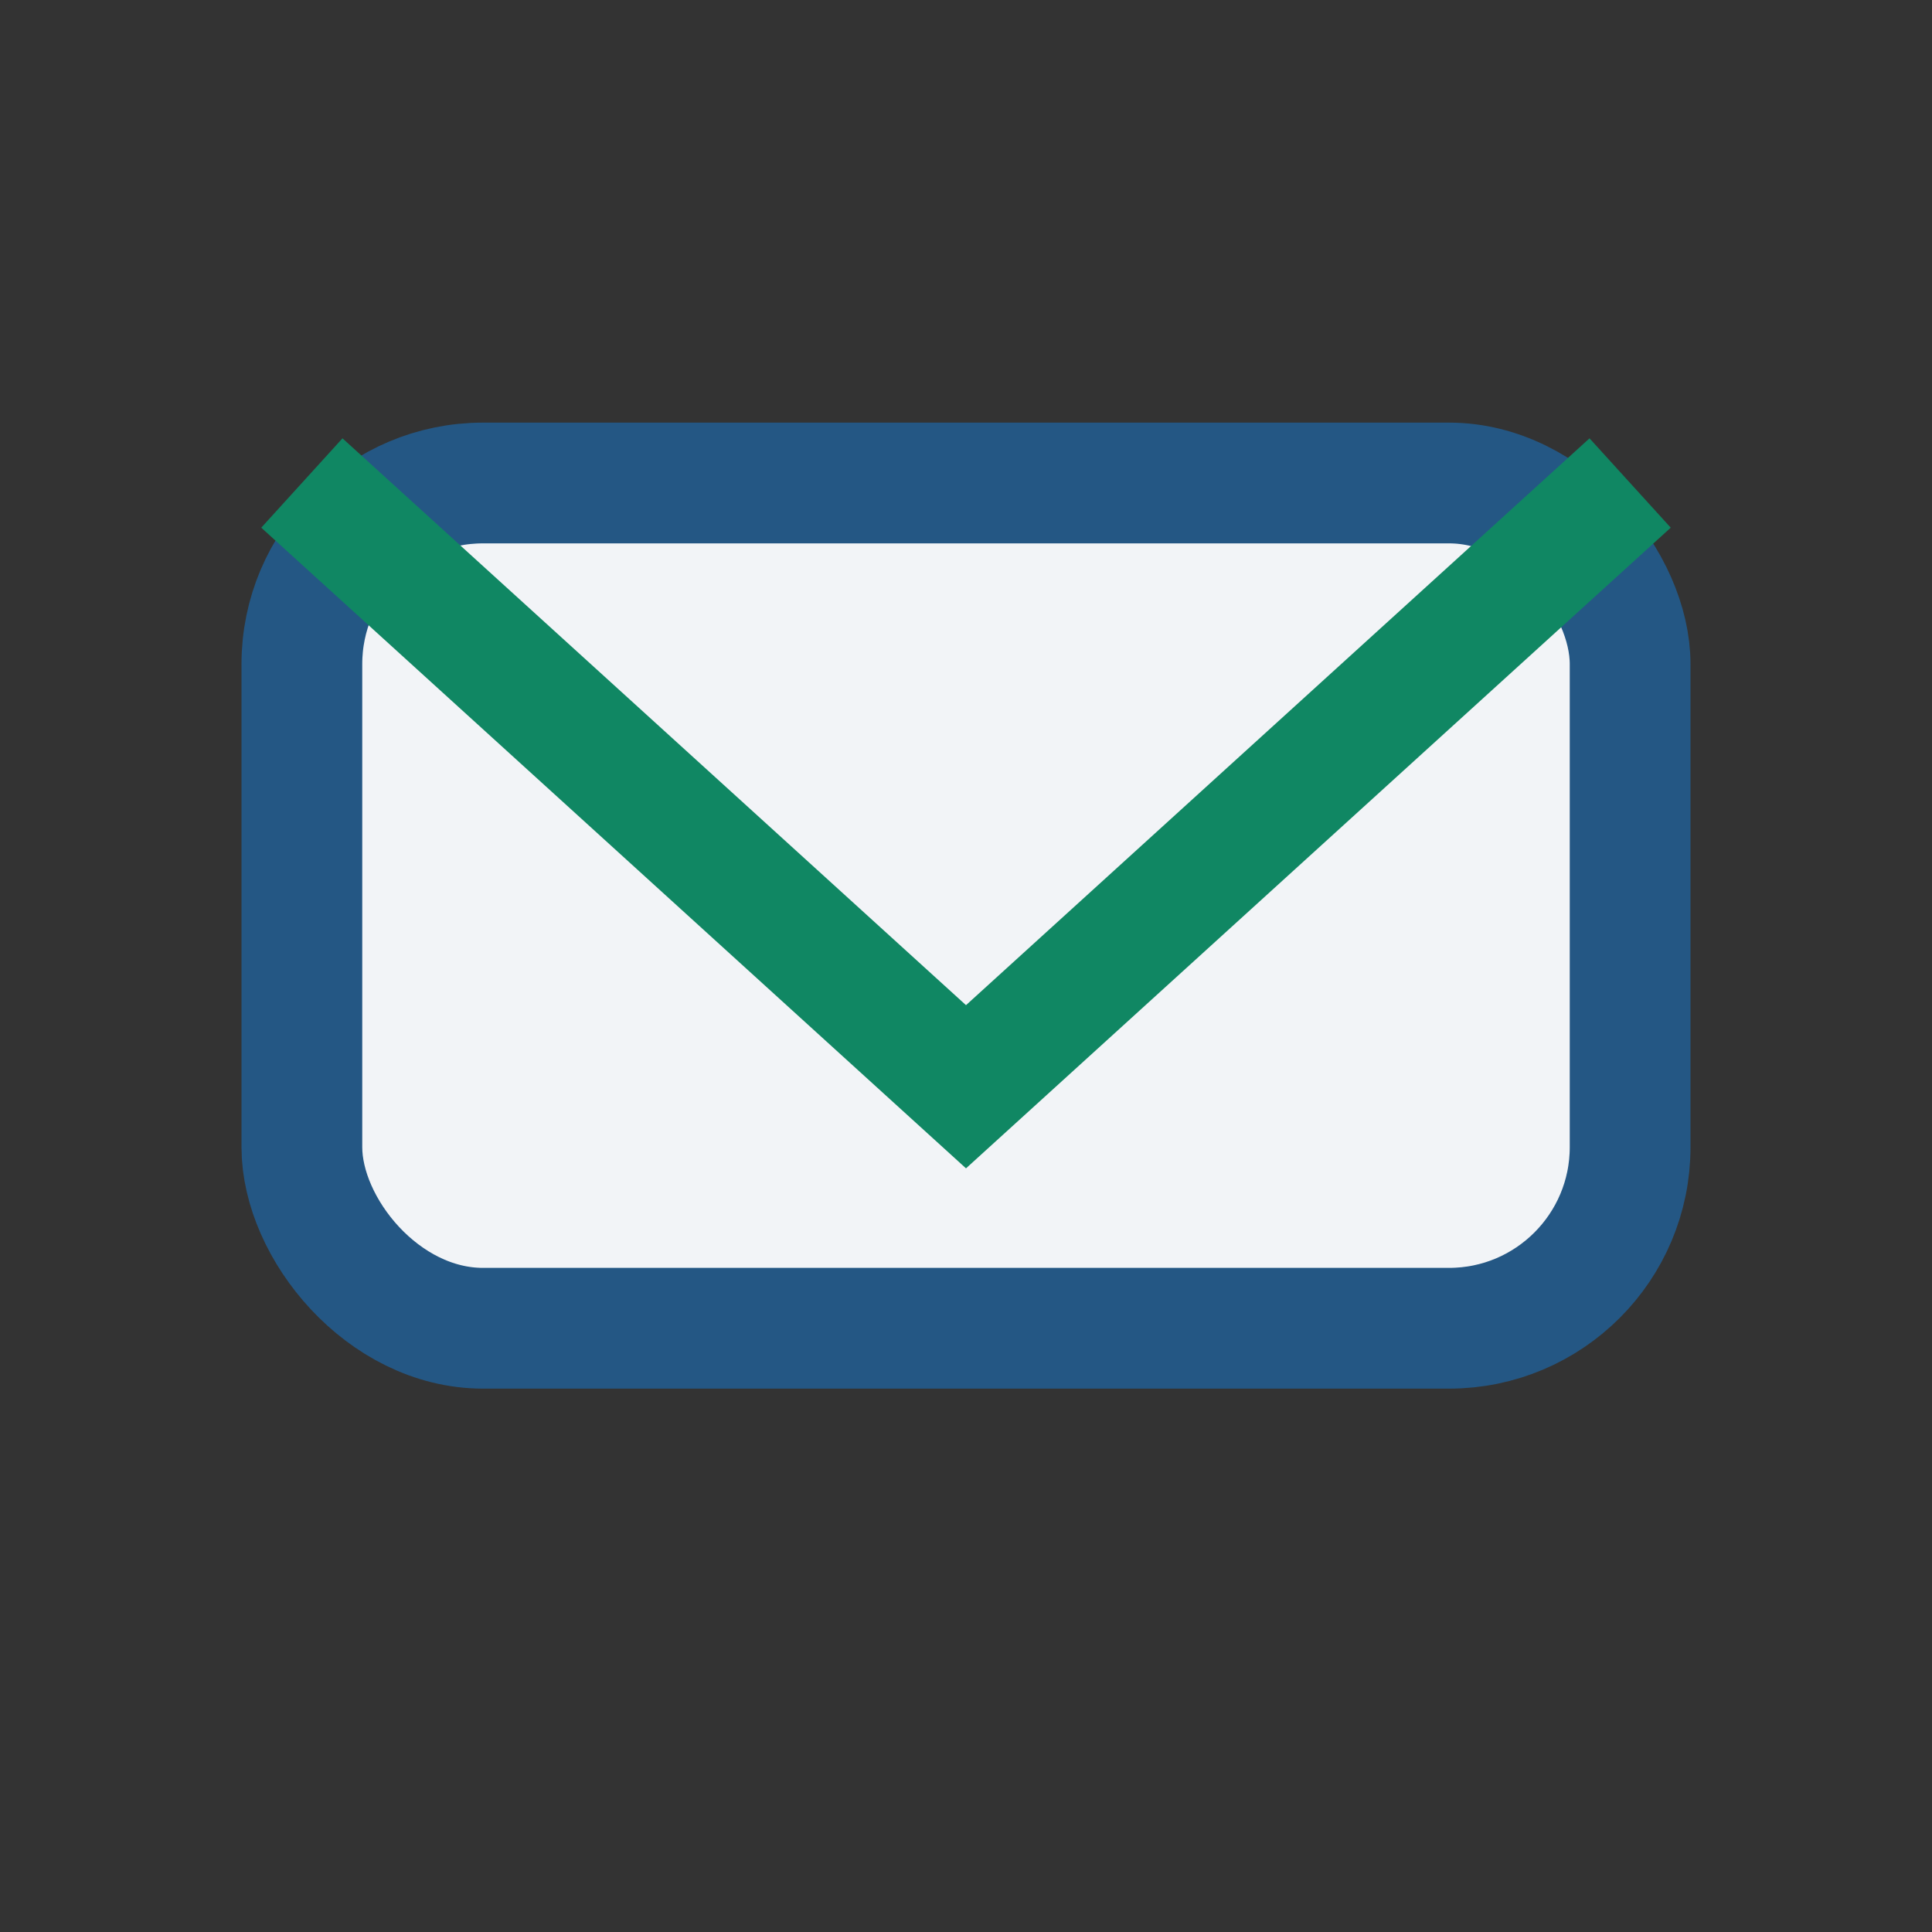 <?xml version="1.0" encoding="UTF-8"?>
<svg xmlns="http://www.w3.org/2000/svg" width="32" height="32" viewBox="0 0 32 32"><rect x="0" y="0" width="32" height="32" fill="#333333" stroke="none"/><rect x="5" y="8" width="22" height="14" rx="3" fill="#F2F4F7" stroke="#245784" stroke-width="2"/><path d="M5 8l11 10 11-10" fill="none" stroke="#108763" stroke-width="2"/></svg>
